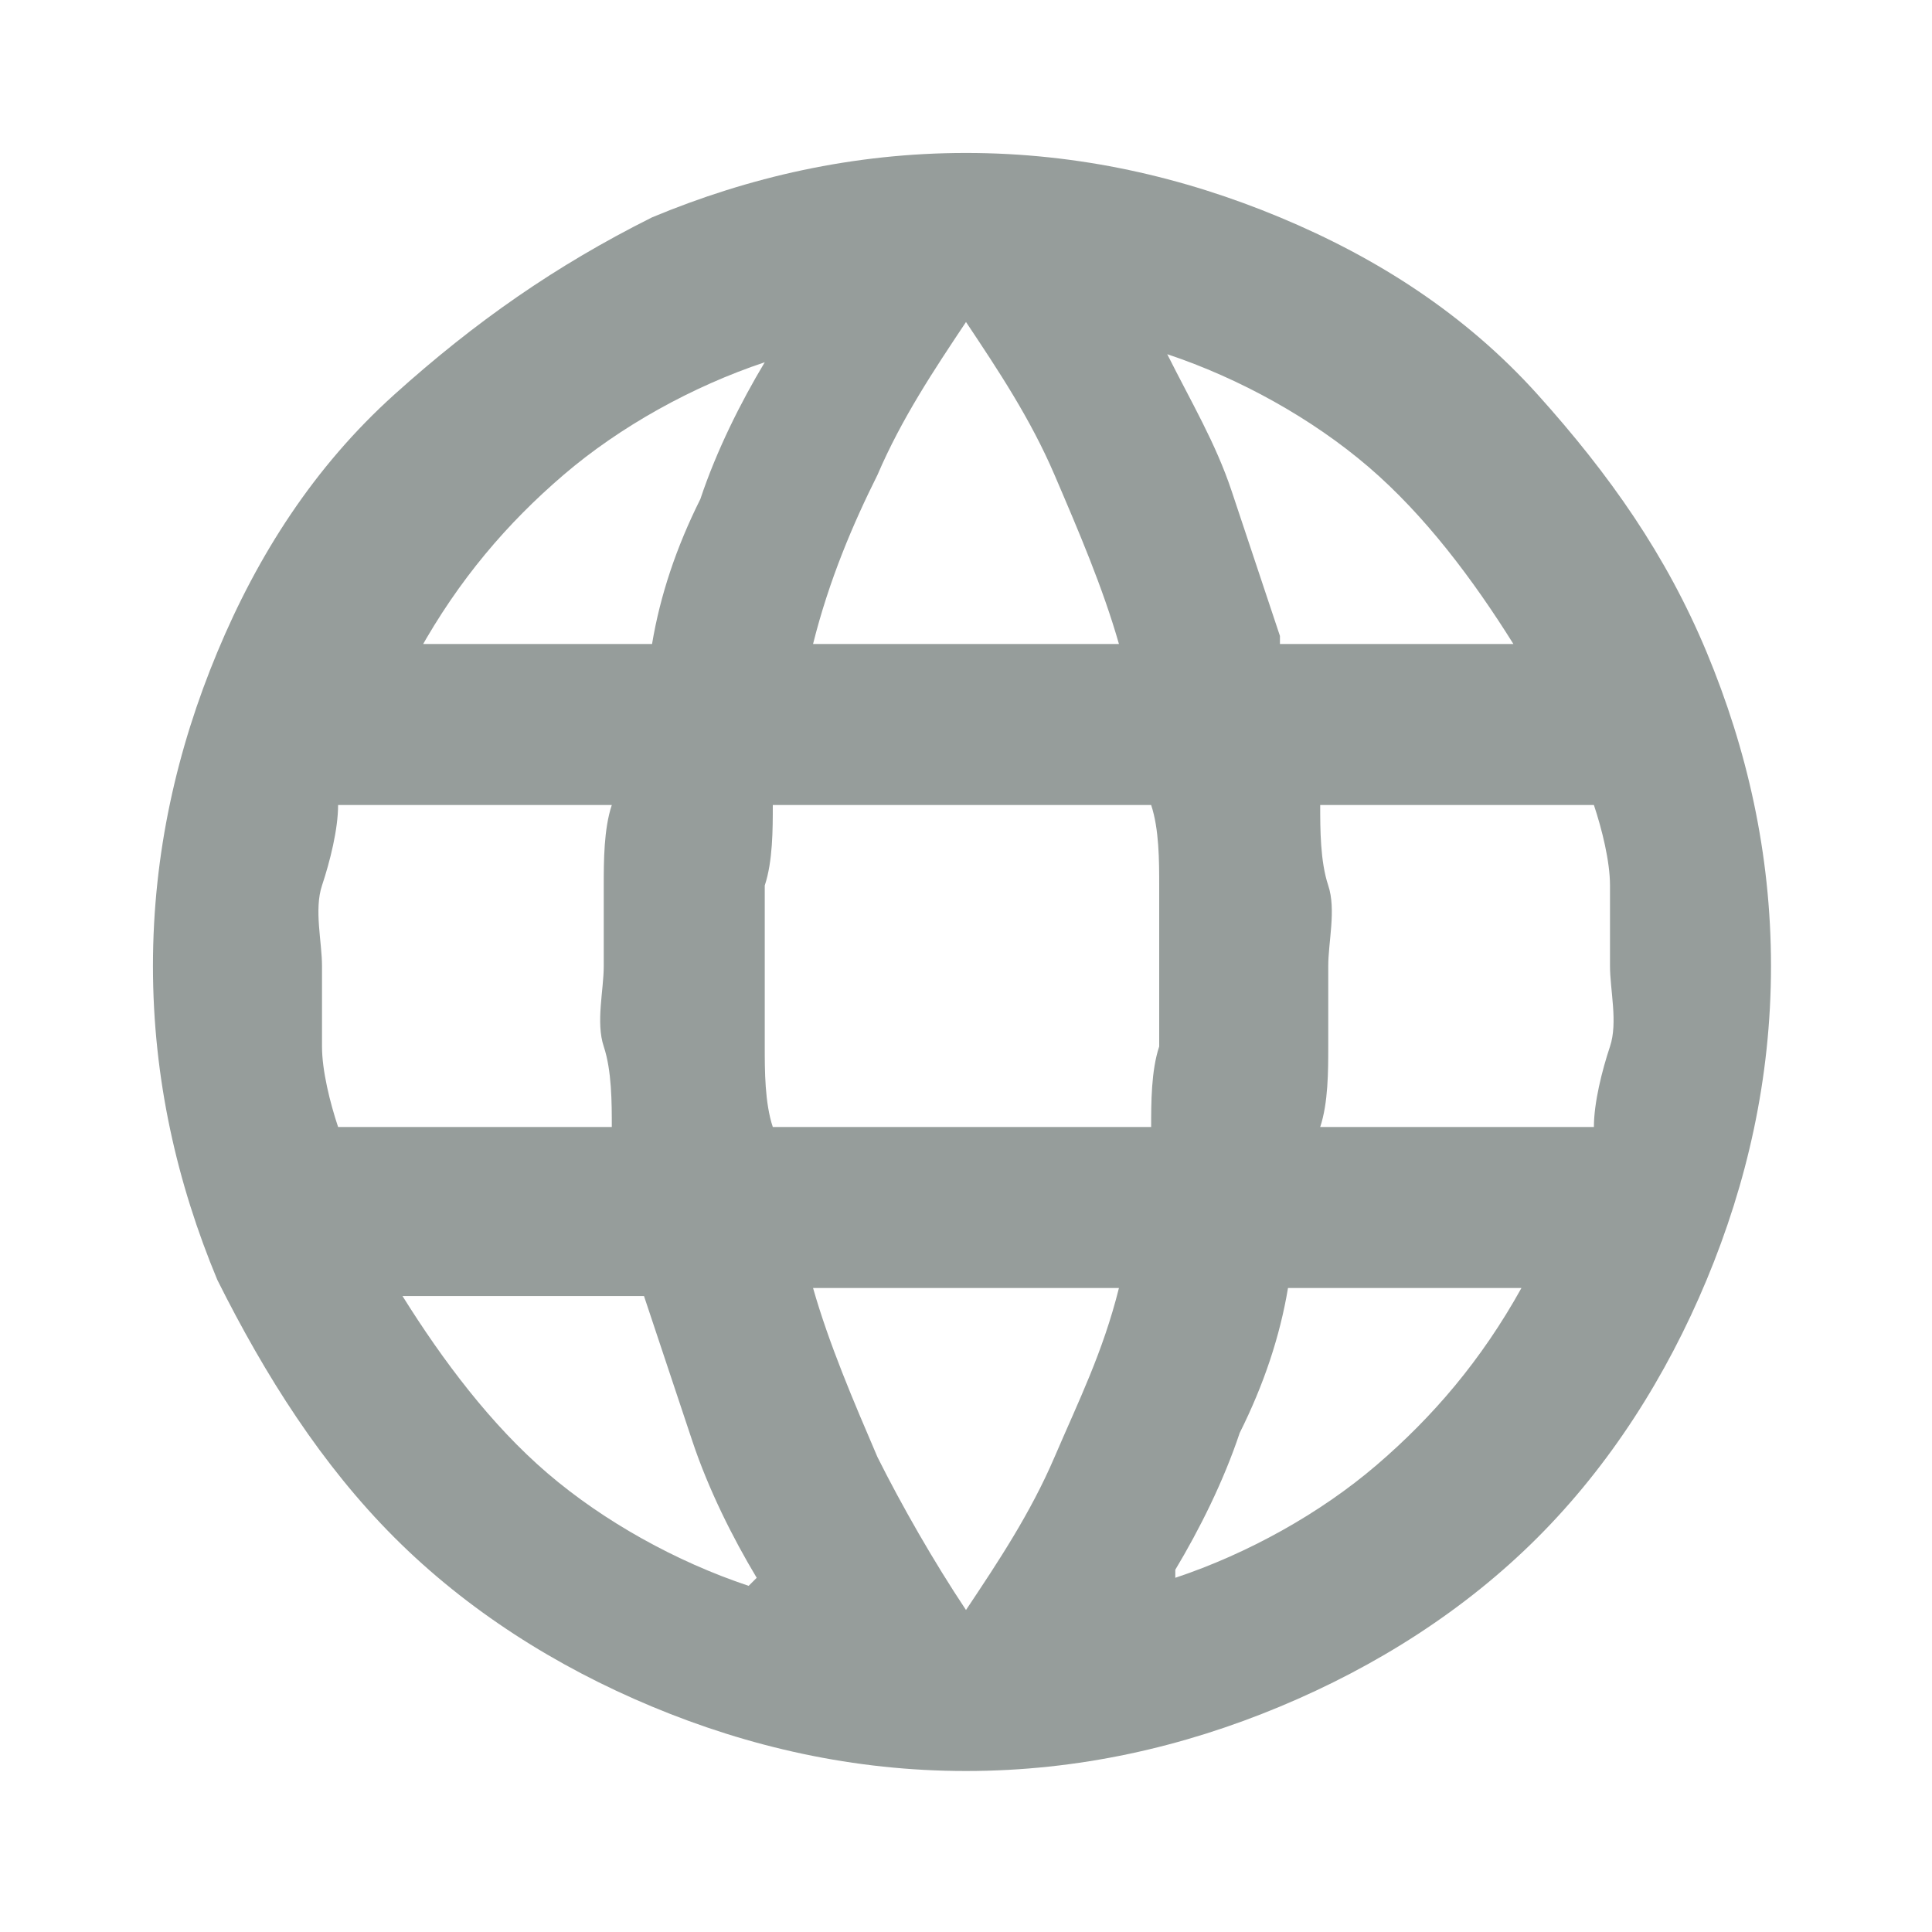 <?xml version="1.0" encoding="UTF-8"?>
<svg xmlns="http://www.w3.org/2000/svg" version="1.1" viewBox="0 0 24 24">
  <defs>
    <style>
      .cls-1 {
        fill: #969d9b;
      }
    </style>
  </defs>
  <!-- Generator: Adobe Illustrator 28.7.1, SVG Export Plug-In . SVG Version: 1.2.0 Build 142)  -->
  <g>
    <g id="Layer_1">
      <path class="cls-1" d="M12,22c-1.4,0-2.7-.3-3.9-.8s-2.3-1.2-3.2-2.1-1.6-2-2.2-3.2c-.5-1.2-.8-2.5-.8-3.9s.3-2.7.8-3.9c.5-1.2,1.2-2.3,2.2-3.2s2-1.6,3.2-2.2c1.2-.5,2.5-.8,3.9-.8s2.7.3,3.9.8c1.2.5,2.3,1.2,3.2,2.2s1.6,2,2.1,3.2.8,2.5.8,3.9-.3,2.7-.8,3.9-1.2,2.3-2.1,3.2-2,1.6-3.2,2.1c-1.2.5-2.5.8-3.9.8ZM12,20c.4-.6.8-1.2,1.1-1.9.3-.7.6-1.3.8-2.1h-3.8c.2.7.5,1.4.8,2.1.3.6.7,1.3,1.1,1.9ZM9.4,19.6c-.3-.5-.6-1.1-.8-1.7-.2-.6-.4-1.2-.6-1.8h-3c.5.8,1.1,1.6,1.8,2.2.7.6,1.6,1.1,2.5,1.4ZM14.6,19.6c.9-.3,1.8-.8,2.5-1.4.7-.6,1.3-1.3,1.8-2.2h-2.9c-.1.6-.3,1.2-.6,1.8-.2.6-.5,1.2-.8,1.7ZM4.2,14h3.4c0-.3,0-.7-.1-1s0-.7,0-1,0-.7,0-1,0-.7.1-1h-3.4c0,.3-.1.7-.2,1s0,.7,0,1,0,.7,0,1,.1.7.2,1ZM9.6,14h4.7c0-.3,0-.7.1-1,0-.3,0-.7,0-1s0-.7,0-1c0-.3,0-.7-.1-1h-4.7c0,.3,0,.7-.1,1,0,.3,0,.7,0,1s0,.7,0,1c0,.3,0,.7.1,1ZM16.4,14h3.4c0-.3.1-.7.2-1s0-.7,0-1,0-.7,0-1-.1-.7-.2-1h-3.4c0,.3,0,.7.1,1s0,.7,0,1,0,.7,0,1,0,.7-.1,1ZM15.9,8h2.9c-.5-.8-1.1-1.6-1.8-2.2-.7-.6-1.6-1.1-2.5-1.4.3.6.6,1.1.8,1.7.2.6.4,1.2.6,1.8ZM10.1,8h3.8c-.2-.7-.5-1.4-.8-2.1-.3-.7-.7-1.3-1.1-1.9-.4.6-.8,1.2-1.1,1.9-.3.6-.6,1.3-.8,2.1ZM5.1,8h3c.1-.6.3-1.2.6-1.8.2-.6.5-1.2.8-1.7-.9.3-1.8.8-2.5,1.4-.7.6-1.3,1.3-1.8,2.2Z"/>
    </g>
  </g>
</svg>